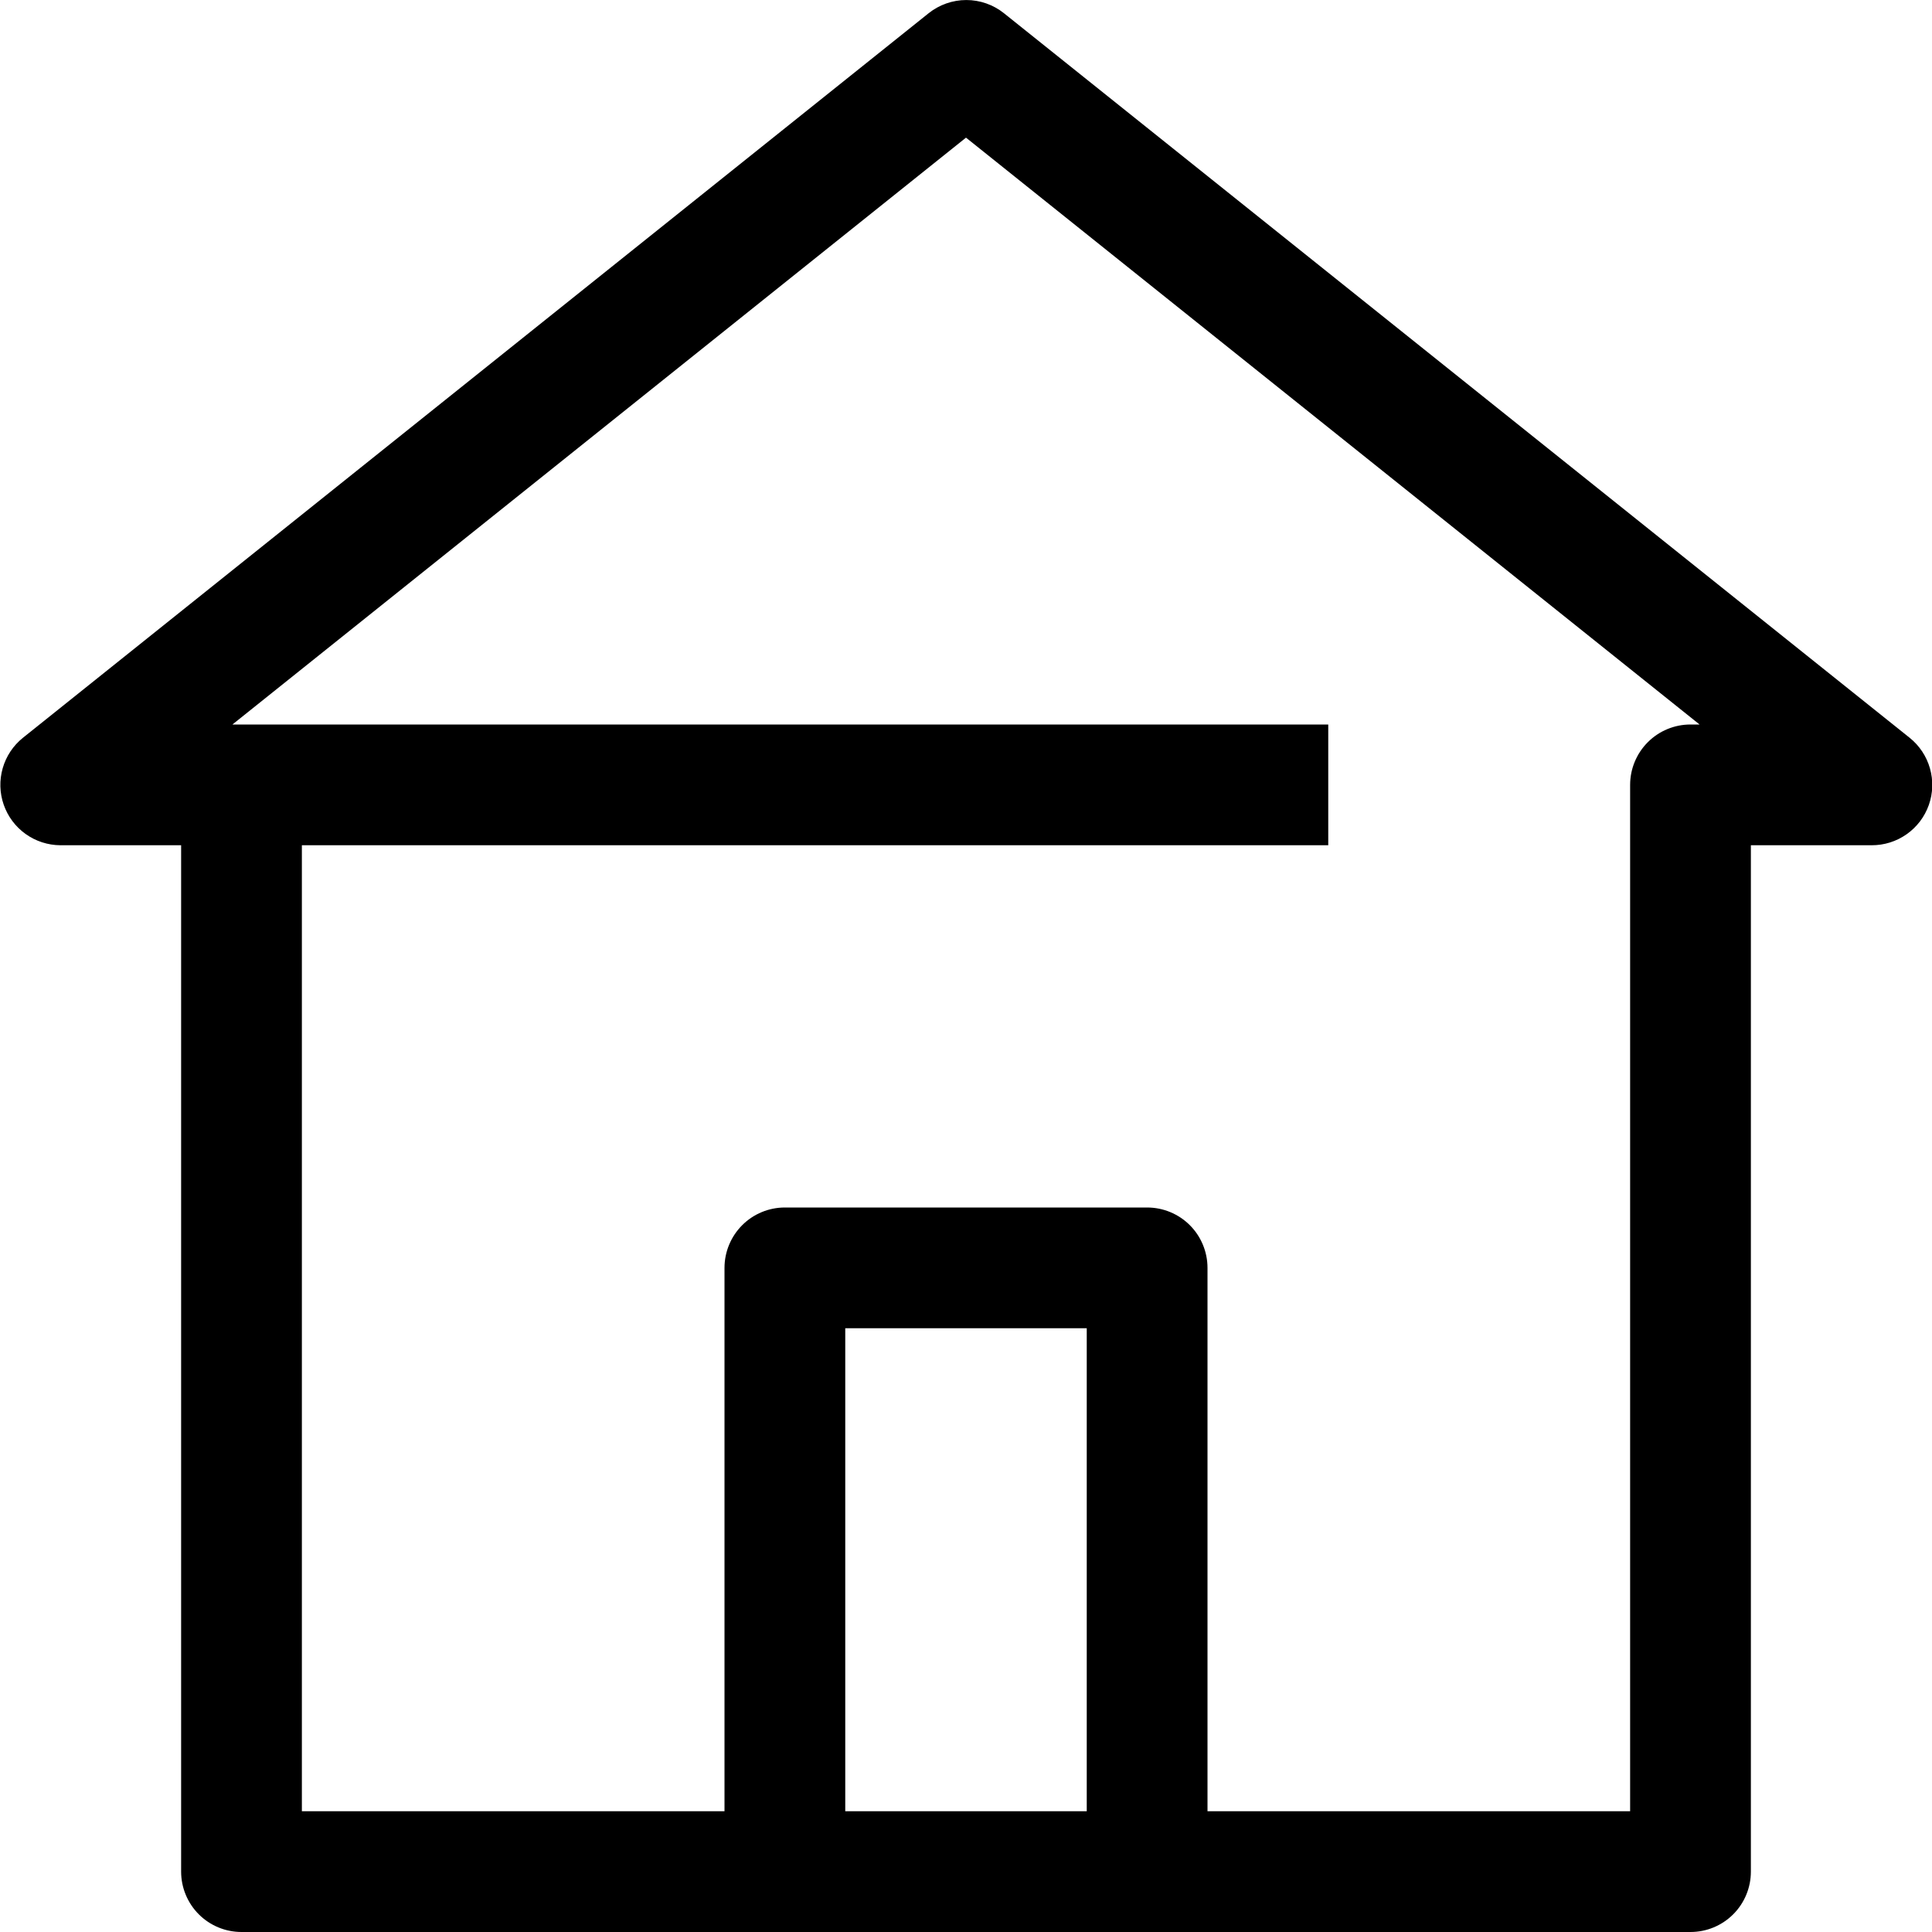 <svg width="80" height="80" viewBox="0 0 80 80" fill="none" xmlns="http://www.w3.org/2000/svg">
<g clip-path="url(#clip0_23_73)">
<path d="M79.075 30.55L41.575 0.55C41.132 0.195 40.581 0.001 40.013 0.001C39.445 0.001 38.894 0.195 38.45 0.55L0.95 30.55C0.547 30.873 0.254 31.313 0.112 31.81C-0.031 32.306 -0.016 32.834 0.154 33.322C0.324 33.81 0.64 34.233 1.061 34.534C1.481 34.834 1.984 34.997 2.5 35H7.5V77.5C7.5 78.163 7.764 78.799 8.232 79.268C8.701 79.737 9.337 80 10 80H70C70.663 80 71.299 79.737 71.768 79.268C72.237 78.799 72.5 78.163 72.5 77.5V35H77.5C78.019 35.002 78.525 34.843 78.95 34.544C79.374 34.246 79.695 33.823 79.868 33.334C80.041 32.845 80.057 32.315 79.915 31.816C79.773 31.317 79.48 30.875 79.075 30.55ZM45 75H35V55H45V75ZM70 30C69.337 30 68.701 30.263 68.233 30.732C67.764 31.201 67.5 31.837 67.5 32.5V75H50V52.5C50 51.837 49.737 51.201 49.268 50.732C48.799 50.263 48.163 50 47.5 50H32.5C31.837 50 31.201 50.263 30.733 50.732C30.264 51.201 30 51.837 30 52.5V75H12.5V35H55V30H9.625L40 5.7L70.375 30H70Z" fill="black"/>
</g>
<defs>
<clipPath id="clip0_23_73">
<rect width="80" height="80" fill="white"/>
</clipPath>
</defs>
</svg>
